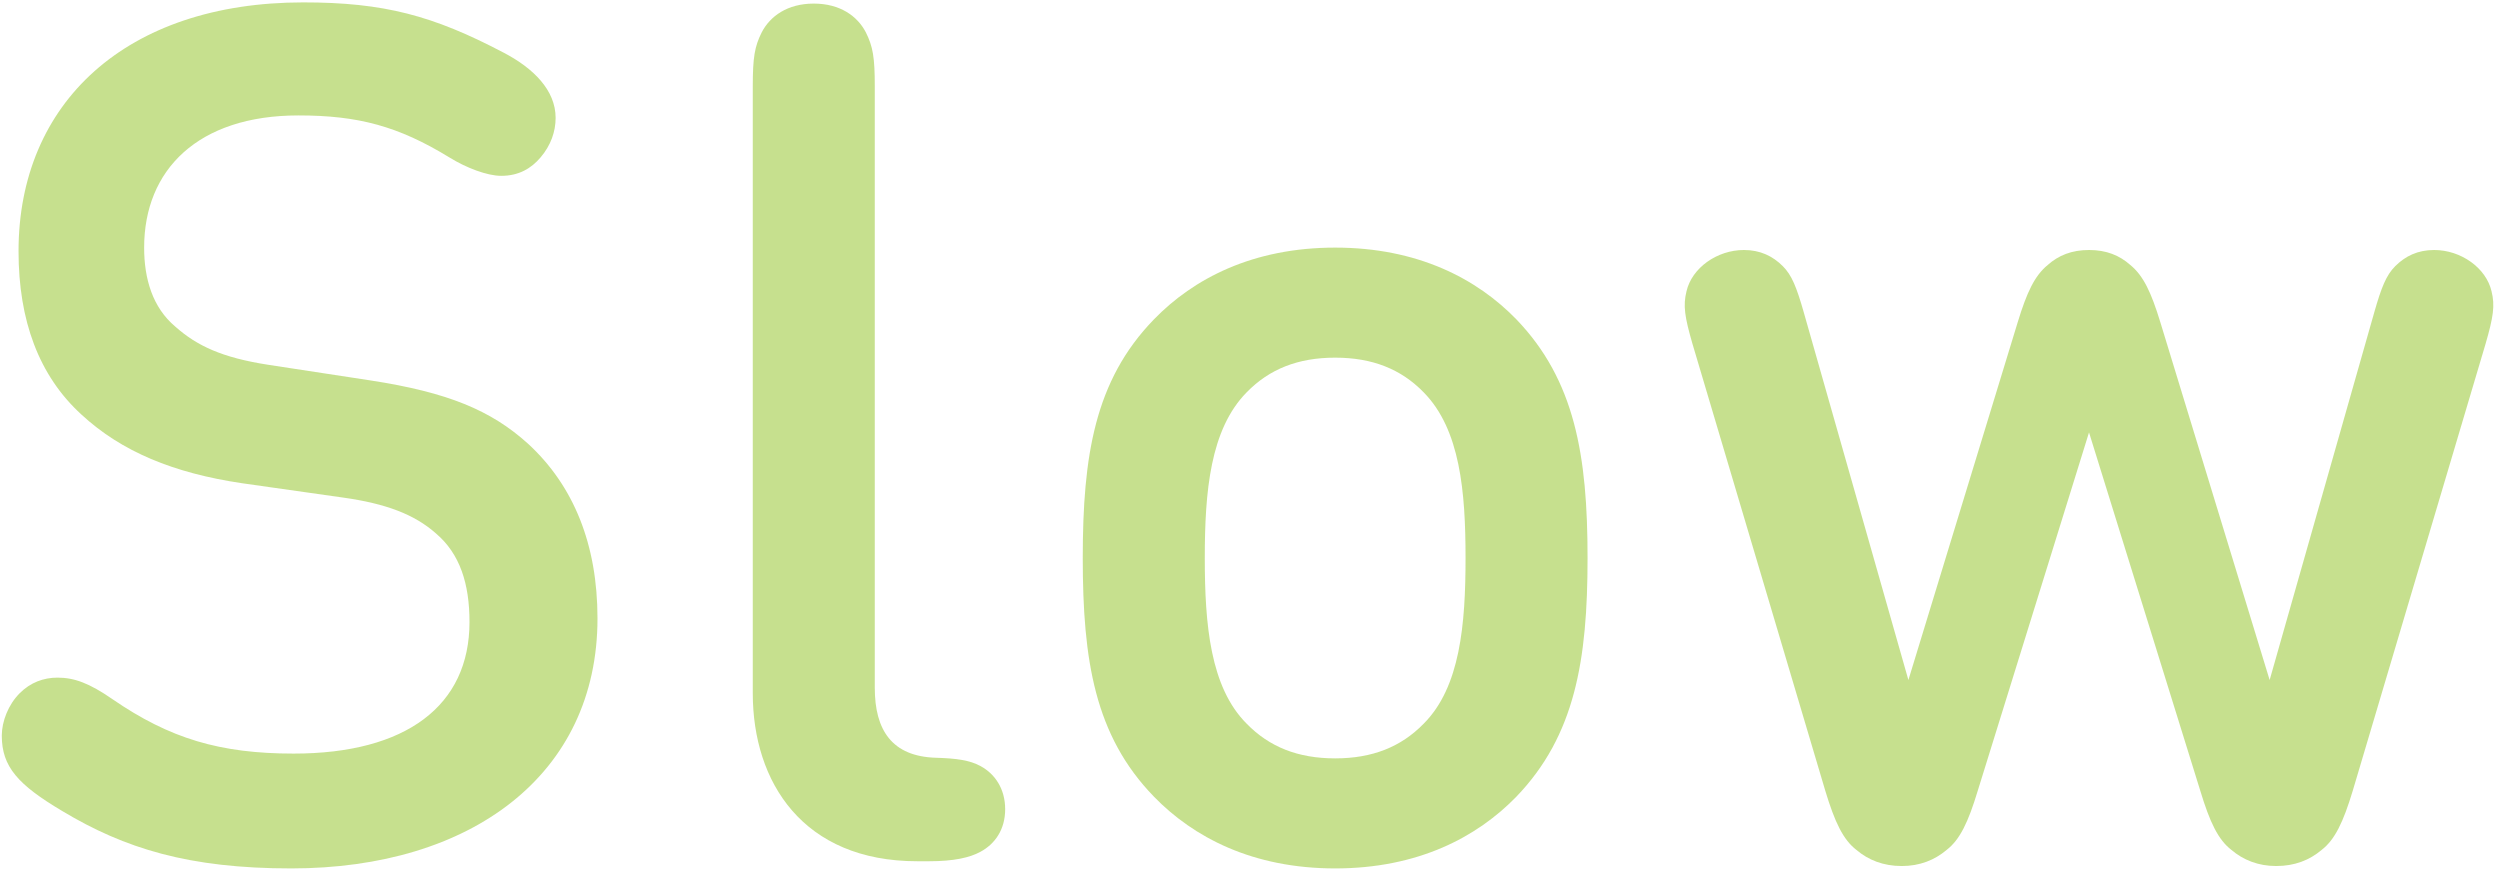 <svg width="209" height="73" viewBox="0 0 209 73" fill="none" xmlns="http://www.w3.org/2000/svg">
<path d="M174.642 36.15L165.342 66.1C164.542 68.75 163.842 70.2 162.742 71.05C161.742 71.9 160.492 72.4 158.992 72.4C157.442 72.4 156.192 71.9 155.192 71.05C154.092 70.2 153.392 68.75 152.592 66.1L141.492 28.75C140.842 26.5 140.692 25.55 140.992 24.35C141.442 22.4 143.542 20.9 145.792 20.9C147.142 20.9 148.192 21.4 149.042 22.25C149.792 23 150.192 24 150.792 26.1L159.542 56.85L168.692 26.9C169.442 24.45 170.092 23.05 171.192 22.15C172.092 21.35 173.192 20.9 174.642 20.9C176.092 20.9 177.192 21.35 178.092 22.15C179.192 23.05 179.842 24.45 180.592 26.9L189.742 56.85L198.492 26.1C199.092 24 199.492 23 200.242 22.25C201.092 21.4 202.142 20.9 203.492 20.9C205.742 20.9 207.842 22.4 208.292 24.35C208.592 25.55 208.442 26.5 207.792 28.75L196.692 66.1C195.892 68.75 195.192 70.2 194.092 71.05C193.092 71.9 191.842 72.4 190.292 72.4C188.792 72.4 187.542 71.9 186.542 71.05C185.442 70.2 184.742 68.75 183.942 66.1L174.642 36.15Z" fill="#8EC31F" fill-opacity="0.5"/>
<path d="M100.72 46.65C100.72 52.2 101.17 57.45 104.22 60.5C106.12 62.45 108.52 63.4 111.62 63.4C114.72 63.4 117.12 62.45 119.02 60.5C122.07 57.45 122.52 52.2 122.52 46.65C122.52 41.1 122.07 35.9 119.02 32.8C117.12 30.85 114.72 29.9 111.62 29.9C108.52 29.9 106.12 30.85 104.22 32.8C101.17 35.9 100.72 41.1 100.72 46.65ZM90.519 46.65C90.519 38.1 91.519 31.8 96.469 26.7C99.769 23.3 104.72 20.7 111.62 20.7C118.52 20.7 123.47 23.3 126.77 26.7C131.67 31.8 132.72 38.1 132.72 46.65C132.72 55.2 131.67 61.5 126.77 66.6C123.47 70 118.52 72.6 111.62 72.6C104.72 72.6 99.769 70 96.469 66.6C91.519 61.5 90.519 55.2 90.519 46.65Z" fill="#8EC31F" fill-opacity="0.5"/>
<path d="M62.932 57.95V7.25C62.932 4.8 63.082 3.9 63.682 2.7C64.382 1.35 65.832 0.3 68.032 0.3C70.232 0.3 71.682 1.35 72.382 2.7C72.982 3.9 73.132 4.8 73.132 7.25V57.5C73.132 61 74.532 63.25 78.282 63.35C79.932 63.4 81.082 63.55 81.982 64.05C83.182 64.7 84.032 65.95 84.032 67.65C84.032 69.35 83.182 70.55 81.982 71.2C81.082 71.7 79.732 72 77.682 72H76.682C67.132 72 62.932 65.4 62.932 57.95Z" fill="#8EC31F" fill-opacity="0.5"/>
<path d="M24.55 63C33.95 63 39.25 59 39.25 52C39.25 48.8 38.45 46.3 36.45 44.6C34.65 43 32.25 42.1 28.7 41.6L20.25 40.4C14.5 39.55 10.15 37.75 6.8 34.65C3.25 31.4 1.55 26.8 1.55 21C1.55 8.6 10.55 0.2 25.35 0.2C32.1 0.2 36.2 1.3 42.1 4.4C44.6 5.7 46.45 7.55 46.45 9.85C46.45 11 46.05 12.15 45.2 13.15C44.4 14.1 43.35 14.7 41.9 14.7C40.75 14.7 39 14.05 37.55 13.15C33.3 10.55 29.95 9.65 24.95 9.65C16.55 9.65 12.05 14.2 12.05 20.7C12.05 23.3 12.75 25.7 14.65 27.3C16.45 28.9 18.55 29.9 22.45 30.5L30.95 31.8C37.45 32.8 41.05 34.3 44.15 37.1C47.95 40.6 49.95 45.5 49.95 51.7C49.95 64.8 39.35 72.6 24.35 72.6C15.8 72.6 10.45 70.95 5.2 67.8C1.5 65.6 0.15 64.1 0.15 61.5C0.15 60.3 0.7 58.9 1.65 57.95C2.55 57.05 3.65 56.65 4.8 56.65C6.2 56.65 7.45 57.1 9.4 58.45C14.2 61.75 18.4 63 24.55 63Z" fill="#8EC31F" fill-opacity="0.5"/>
</svg>
